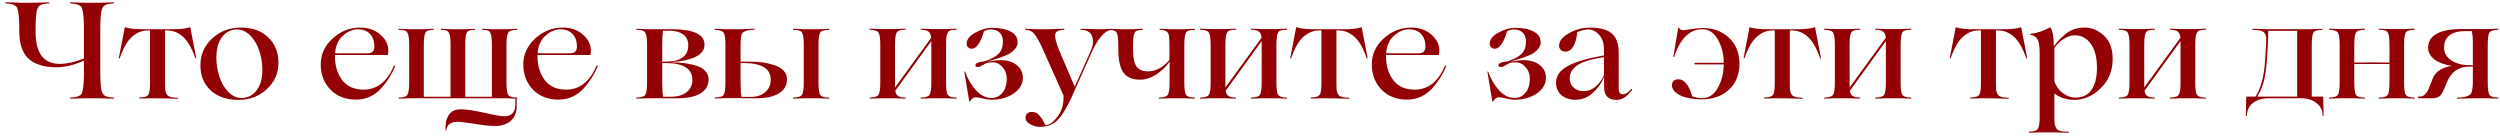 <?xml version="1.0" encoding="UTF-8"?> <svg xmlns="http://www.w3.org/2000/svg" width="458" height="25" viewBox="0 0 458 25" fill="none"><path d="M20.772 17.875C20.822 17.875 20.855 17.892 20.872 17.925C20.905 17.958 20.913 17.992 20.897 18.025C20.88 18.058 20.838 18.075 20.772 18.075C20.288 18.075 19.73 18.058 19.097 18.025C18.48 18.008 18.163 18 18.147 18H15.597C15.58 18 15.255 18.008 14.622 18.025C13.988 18.058 13.43 18.075 12.947 18.075C12.897 18.075 12.855 18.058 12.822 18.025C12.805 17.992 12.805 17.958 12.822 17.925C12.855 17.892 12.897 17.875 12.947 17.875C13.413 17.842 13.763 17.8 13.997 17.75C14.23 17.683 14.447 17.592 14.647 17.475C14.863 17.342 15.005 17.125 15.072 16.825C15.155 16.508 15.222 16.142 15.272 15.725C15.322 15.292 15.355 14.683 15.372 13.9V11.1C13.622 11.917 11.913 12.325 10.247 12.325C8.947 12.325 7.805 12.125 6.822 11.725C4.688 10.925 3.588 9.008 3.522 5.975V4.6C3.505 3.817 3.472 3.217 3.422 2.8C3.372 2.367 3.305 2 3.222 1.7C3.155 1.383 3.013 1.167 2.797 1.05C2.597 0.917 2.38 0.825 2.147 0.775C1.913 0.708 1.563 0.658 1.097 0.625C1.047 0.625 1.005 0.608 0.972 0.575C0.955 0.542 0.955 0.508 0.972 0.475C1.005 0.442 1.047 0.425 1.097 0.425C1.463 0.425 1.847 0.433 2.247 0.45C2.663 0.45 2.997 0.458 3.247 0.475C3.513 0.492 3.672 0.5 3.722 0.5H6.297C6.313 0.5 6.63 0.492 7.247 0.475C7.88 0.442 8.438 0.425 8.922 0.425C8.972 0.425 9.005 0.442 9.022 0.475C9.055 0.508 9.055 0.542 9.022 0.575C9.005 0.608 8.972 0.625 8.922 0.625C8.172 0.675 7.655 0.783 7.372 0.95C7.088 1.117 6.88 1.45 6.747 1.95C6.63 2.45 6.555 3.333 6.522 4.6V5.875C6.522 9.758 7.997 11.7 10.947 11.7C12.213 11.7 13.688 11.375 15.372 10.725V4.6C15.355 3.817 15.322 3.217 15.272 2.8C15.222 2.367 15.155 2 15.072 1.7C15.005 1.383 14.863 1.167 14.647 1.05C14.447 0.917 14.23 0.825 13.997 0.775C13.763 0.708 13.413 0.658 12.947 0.625C12.897 0.625 12.855 0.608 12.822 0.575C12.805 0.542 12.805 0.508 12.822 0.475C12.855 0.442 12.897 0.425 12.947 0.425C13.43 0.425 13.988 0.442 14.622 0.475C15.255 0.492 15.58 0.5 15.597 0.5H18.147C18.163 0.5 18.48 0.492 19.097 0.475C19.73 0.442 20.288 0.425 20.772 0.425C20.905 0.425 20.947 0.467 20.897 0.55C20.863 0.6 20.822 0.625 20.772 0.625C20.022 0.675 19.505 0.783 19.222 0.95C18.938 1.117 18.73 1.45 18.597 1.95C18.48 2.45 18.405 3.333 18.372 4.6V13.9C18.405 15.167 18.48 16.05 18.597 16.55C18.73 17.05 18.938 17.383 19.222 17.55C19.505 17.717 20.022 17.825 20.772 17.875ZM30.085 18.025L27.61 18C27.544 18 27.268 18.008 26.785 18.025C26.302 18.042 25.91 18.05 25.61 18.05C25.494 18.05 25.46 18.008 25.51 17.925C25.544 17.875 25.585 17.85 25.635 17.85C26.535 17.85 27.077 17.633 27.26 17.2C27.41 16.817 27.485 16.117 27.485 15.1V5.575H27.11C26.044 5.575 25.085 5.95 24.235 6.7C23.369 7.433 22.602 8.758 21.935 10.675C21.919 10.692 21.885 10.7 21.835 10.7C21.785 10.7 21.76 10.692 21.76 10.675L22.86 5C22.86 4.95 22.885 4.95 22.935 5C23.669 5.233 24.652 5.35 25.885 5.35H31.81C33.06 5.35 34.052 5.233 34.785 5C34.802 4.967 34.827 4.967 34.86 5L35.96 10.675C35.944 10.692 35.91 10.7 35.86 10.7C35.827 10.7 35.802 10.692 35.785 10.675C35.118 8.758 34.352 7.433 33.485 6.7C32.635 5.95 31.677 5.575 30.61 5.575H30.235V15.125C30.235 15.825 30.244 16.258 30.26 16.425C30.277 16.642 30.36 16.908 30.51 17.225C30.744 17.675 31.393 17.9 32.46 17.9C32.56 17.9 32.61 17.933 32.61 18C32.61 18.067 32.56 18.1 32.46 18.1C32.044 18.1 31.552 18.083 30.985 18.05C30.419 18.033 30.119 18.025 30.085 18.025ZM43.69 18.3C41.573 18.3 39.881 17.725 38.614 16.575C37.348 15.408 36.715 13.858 36.715 11.925C36.715 10.008 37.431 8.383 38.864 7.05C40.298 5.717 42.065 5.05 44.164 5.05C46.231 5.05 47.889 5.65 49.139 6.85C50.389 8.033 51.014 9.592 51.014 11.525C51.014 13.408 50.306 15.008 48.889 16.325C47.473 17.642 45.739 18.3 43.69 18.3ZM44.239 17.95C45.356 17.95 46.273 17.492 46.989 16.575C47.706 15.658 48.065 14.392 48.065 12.775C48.065 11.592 47.881 10.45 47.514 9.35C47.164 8.25 46.614 7.308 45.864 6.525C45.114 5.758 44.256 5.383 43.289 5.4C42.206 5.433 41.323 5.908 40.639 6.825C39.973 7.742 39.639 9 39.639 10.6C39.639 11.733 39.815 12.85 40.164 13.95C40.514 15.083 41.048 16.025 41.764 16.775C42.498 17.558 43.323 17.95 44.239 17.95ZM72.16 12.075C72.26 11.992 72.335 11.992 72.385 12.075C72.419 12.108 72.419 12.142 72.385 12.175C71.752 13.658 70.919 14.975 69.885 16.125C68.602 17.542 67.044 18.25 65.21 18.25C63.31 18.25 61.76 17.65 60.56 16.45C59.36 15.217 58.76 13.667 58.76 11.8C58.76 9.967 59.485 8.383 60.935 7.05C62.402 5.717 64.077 5.05 65.96 5.05C67.46 5.05 68.694 5.475 69.66 6.325C70.644 7.175 71.135 8.15 71.135 9.25C71.135 9.483 71.11 9.758 71.06 10.075H61.36V10.275C61.36 12.025 61.802 13.492 62.685 14.675C63.585 15.842 64.894 16.425 66.61 16.425C69.06 16.425 70.91 14.975 72.16 12.075ZM65.535 5.375C64.585 5.375 63.677 5.767 62.81 6.55C61.96 7.317 61.485 8.392 61.385 9.775H67.11C67.66 9.775 68.044 9.675 68.26 9.475C68.477 9.275 68.585 8.95 68.585 8.5C68.585 7.55 68.319 6.792 67.785 6.225C67.269 5.658 66.519 5.375 65.535 5.375ZM94.664 17.875C94.714 17.875 94.747 17.892 94.764 17.925C94.781 17.958 94.781 17.992 94.764 18.025C94.747 18.058 94.714 18.075 94.664 18.075V19.325C94.664 20.525 94.314 21.45 93.614 22.1C92.914 22.75 91.939 23.075 90.689 23.075C89.789 23.075 88.572 22.95 87.039 22.7C85.506 22.45 84.414 22.325 83.764 22.325C82.547 22.325 81.881 22.85 81.764 23.9H81.639C81.539 22.833 81.714 21.917 82.164 21.15C82.614 20.4 83.364 20.025 84.414 20.025C85.431 20.025 86.847 20.233 88.664 20.65C90.547 21.083 91.789 21.3 92.389 21.3C93.739 21.3 94.414 20.558 94.414 19.075V18.075C94.131 18.075 93.781 18.058 93.364 18.025C92.947 18.008 92.722 18 92.689 18H75.089C75.072 18 74.822 18.008 74.339 18.025C73.856 18.058 73.439 18.075 73.089 18.075C73.039 18.075 73.006 18.058 72.989 18.025C72.972 17.992 72.972 17.958 72.989 17.925C73.006 17.892 73.039 17.875 73.089 17.875C73.972 17.842 74.497 17.658 74.664 17.325C74.864 16.942 74.964 16.2 74.964 15.1V8.225C74.964 7.225 74.881 6.533 74.714 6.15C74.614 5.883 74.439 5.708 74.189 5.625C73.939 5.525 73.572 5.475 73.089 5.475C73.039 5.475 73.006 5.458 72.989 5.425C72.972 5.392 72.972 5.358 72.989 5.325C73.006 5.292 73.039 5.275 73.089 5.275C73.439 5.275 73.856 5.292 74.339 5.325C74.822 5.342 75.072 5.35 75.089 5.35H77.539C77.556 5.35 77.781 5.342 78.214 5.325C78.647 5.292 79.031 5.275 79.364 5.275C79.431 5.275 79.464 5.308 79.464 5.375C79.464 5.442 79.431 5.475 79.364 5.475C78.564 5.475 78.081 5.658 77.914 6.025C77.731 6.425 77.639 7.158 77.639 8.225V17.725H82.539V8.225C82.539 7.225 82.464 6.533 82.314 6.15C82.214 5.883 82.056 5.708 81.839 5.625C81.622 5.525 81.289 5.475 80.839 5.475C80.789 5.475 80.756 5.458 80.739 5.425C80.722 5.392 80.722 5.358 80.739 5.325C80.756 5.292 80.789 5.275 80.839 5.275C81.156 5.275 81.531 5.292 81.964 5.325C82.397 5.342 82.631 5.35 82.664 5.35H85.114C85.131 5.35 85.356 5.342 85.789 5.325C86.239 5.292 86.622 5.275 86.939 5.275C86.989 5.275 87.022 5.292 87.039 5.325C87.056 5.358 87.056 5.392 87.039 5.425C87.022 5.458 86.989 5.475 86.939 5.475C86.489 5.475 86.147 5.525 85.914 5.625C85.697 5.708 85.539 5.883 85.439 6.15C85.306 6.533 85.239 7.225 85.239 8.225V17.725H90.114V8.225C90.114 7.225 90.039 6.533 89.889 6.15C89.789 5.883 89.631 5.708 89.414 5.625C89.197 5.525 88.864 5.475 88.414 5.475C88.364 5.475 88.331 5.458 88.314 5.425C88.297 5.392 88.297 5.358 88.314 5.325C88.331 5.292 88.364 5.275 88.414 5.275C88.747 5.275 89.131 5.292 89.564 5.325C89.997 5.342 90.222 5.35 90.239 5.35H92.689C92.706 5.35 92.947 5.342 93.414 5.325C93.897 5.292 94.314 5.275 94.664 5.275C94.714 5.275 94.747 5.292 94.764 5.325C94.781 5.358 94.781 5.392 94.764 5.425C94.747 5.458 94.714 5.475 94.664 5.475C94.181 5.475 93.814 5.525 93.564 5.625C93.314 5.708 93.139 5.883 93.039 6.15C92.872 6.533 92.789 7.225 92.789 8.225V15.1C92.789 16.183 92.881 16.925 93.064 17.325C93.264 17.675 93.797 17.858 94.664 17.875ZM109.27 12.075C109.37 11.992 109.445 11.992 109.495 12.075C109.528 12.108 109.528 12.142 109.495 12.175C108.861 13.658 108.028 14.975 106.995 16.125C105.711 17.542 104.153 18.25 102.32 18.25C100.42 18.25 98.87 17.65 97.67 16.45C96.47 15.217 95.87 13.667 95.87 11.8C95.87 9.967 96.595 8.383 98.045 7.05C99.511 5.717 101.186 5.05 103.07 5.05C104.57 5.05 105.803 5.475 106.77 6.325C107.753 7.175 108.245 8.15 108.245 9.25C108.245 9.483 108.22 9.758 108.17 10.075H98.47V10.275C98.47 12.025 98.911 13.492 99.795 14.675C100.695 15.842 102.003 16.425 103.72 16.425C106.17 16.425 108.02 14.975 109.27 12.075ZM102.645 5.375C101.695 5.375 100.786 5.767 99.92 6.55C99.07 7.317 98.595 8.392 98.495 9.775H104.22C104.77 9.775 105.153 9.675 105.37 9.475C105.586 9.275 105.695 8.95 105.695 8.5C105.695 7.55 105.428 6.792 104.895 6.225C104.378 5.658 103.628 5.375 102.645 5.375ZM124.143 18H118.668C118.651 18 118.401 18.008 117.918 18.025C117.435 18.058 117.018 18.075 116.668 18.075C116.618 18.075 116.585 18.058 116.568 18.025C116.551 17.992 116.551 17.958 116.568 17.925C116.585 17.892 116.618 17.875 116.668 17.875C117.551 17.842 118.076 17.658 118.243 17.325C118.443 16.942 118.543 16.2 118.543 15.1V8.225C118.543 7.225 118.46 6.533 118.293 6.15C118.193 5.883 118.018 5.708 117.768 5.625C117.518 5.525 117.151 5.475 116.668 5.475C116.618 5.475 116.585 5.458 116.568 5.425C116.551 5.392 116.551 5.358 116.568 5.325C116.585 5.292 116.618 5.275 116.668 5.275C117.018 5.275 117.435 5.292 117.918 5.325C118.401 5.342 118.651 5.35 118.668 5.35H123.018C127.051 5.35 129.068 6.292 129.068 8.175C129.068 9.158 128.493 9.917 127.343 10.45C126.226 10.967 124.843 11.267 123.193 11.35V11.425C124.76 11.425 126.201 11.625 127.518 12.025C128.235 12.225 128.793 12.55 129.193 13C129.61 13.433 129.818 13.95 129.818 14.55C129.818 15.667 129.31 16.525 128.293 17.125C127.293 17.708 125.91 18 124.143 18ZM121.318 8.325V11.3H121.843C124.676 11.3 126.093 10.292 126.093 8.275C126.093 7.408 125.776 6.75 125.143 6.3C124.51 5.85 123.676 5.625 122.643 5.625H121.493C121.376 6.108 121.318 7.008 121.318 8.325ZM121.918 11.55H121.318V14.9C121.318 16.333 121.376 17.275 121.493 17.725H122.918C124.118 17.725 125.068 17.45 125.768 16.9C126.485 16.333 126.843 15.575 126.843 14.625C126.843 12.575 125.201 11.55 121.918 11.55ZM138.499 18L132.999 17.975C132.982 17.975 132.732 17.983 132.249 18C131.782 18.033 131.374 18.05 131.024 18.05C130.974 18.05 130.94 18.033 130.924 18C130.907 17.967 130.907 17.933 130.924 17.9C130.94 17.867 130.974 17.85 131.024 17.85C131.89 17.85 132.415 17.675 132.599 17.325C132.799 16.942 132.899 16.2 132.899 15.1V8.25C132.899 7.133 132.799 6.4 132.599 6.05C132.432 5.7 131.907 5.508 131.024 5.475C130.974 5.475 130.94 5.458 130.924 5.425C130.907 5.392 130.907 5.358 130.924 5.325C130.94 5.292 130.974 5.275 131.024 5.275C131.374 5.275 131.79 5.292 132.274 5.325C132.757 5.342 133.007 5.35 133.024 5.35H135.524C135.64 5.35 135.999 5.342 136.599 5.325C137.199 5.292 137.699 5.267 138.099 5.25C138.165 5.25 138.215 5.267 138.249 5.3C138.282 5.333 138.282 5.367 138.249 5.4C138.215 5.433 138.165 5.45 138.099 5.45C137.299 5.45 136.665 5.592 136.199 5.875C136.032 5.975 135.907 6.167 135.824 6.45C135.724 6.867 135.674 7.458 135.674 8.225V11.3H137.549C139.182 11.3 140.624 11.517 141.874 11.95C143.407 12.467 144.174 13.333 144.174 14.55C144.174 15.667 143.665 16.525 142.649 17.125C141.649 17.725 140.265 18.017 138.499 18ZM147.374 5.35H149.824C149.84 5.35 150.082 5.342 150.549 5.325C151.032 5.292 151.449 5.275 151.799 5.275C151.849 5.275 151.882 5.292 151.899 5.325C151.932 5.358 151.932 5.392 151.899 5.425C151.882 5.458 151.849 5.475 151.799 5.475C151.315 5.475 150.949 5.525 150.699 5.625C150.449 5.708 150.274 5.883 150.174 6.15C150.024 6.533 149.949 7.225 149.949 8.225V15.1C149.949 16.117 150.024 16.817 150.174 17.2C150.374 17.65 150.915 17.875 151.799 17.875C151.849 17.875 151.882 17.892 151.899 17.925C151.932 17.958 151.932 17.992 151.899 18.025C151.882 18.058 151.849 18.075 151.799 18.075C151.449 18.075 151.032 18.058 150.549 18.025C150.082 18.008 149.84 18 149.824 18H147.374C147.357 18 147.107 18.008 146.624 18.025C146.14 18.058 145.724 18.075 145.374 18.075C145.324 18.075 145.29 18.058 145.274 18.025C145.257 17.992 145.257 17.958 145.274 17.925C145.29 17.892 145.324 17.875 145.374 17.875C146.257 17.842 146.782 17.658 146.949 17.325C147.149 16.958 147.249 16.217 147.249 15.1V8.225C147.249 7.225 147.165 6.533 146.999 6.15C146.899 5.883 146.724 5.708 146.474 5.625C146.224 5.525 145.857 5.475 145.374 5.475C145.324 5.475 145.29 5.458 145.274 5.425C145.257 5.392 145.257 5.358 145.274 5.325C145.29 5.292 145.324 5.275 145.374 5.275C145.724 5.275 146.14 5.292 146.624 5.325C147.107 5.342 147.357 5.35 147.374 5.35ZM135.849 17.75H137.599C138.665 17.75 139.532 17.458 140.199 16.875C140.865 16.292 141.199 15.542 141.199 14.625C141.199 12.575 139.557 11.55 136.274 11.55H135.674V14.925C135.674 16.358 135.732 17.3 135.849 17.75ZM175.168 17.875C175.218 17.875 175.251 17.892 175.268 17.925C175.301 17.958 175.301 17.992 175.268 18.025C175.251 18.058 175.218 18.075 175.168 18.075C174.818 18.075 174.401 18.058 173.918 18.025C173.451 18.008 173.209 18 173.193 18H170.743C170.726 18 170.476 18.008 169.993 18.025C169.509 18.058 169.093 18.075 168.743 18.075C168.693 18.075 168.659 18.058 168.643 18.025C168.626 17.992 168.626 17.958 168.643 17.925C168.659 17.892 168.693 17.875 168.743 17.875C169.626 17.842 170.151 17.658 170.318 17.325C170.518 16.958 170.618 16.217 170.618 15.1V8.225V7.525L164.018 16.625C164.084 17.075 164.251 17.392 164.518 17.575C164.784 17.758 165.218 17.858 165.818 17.875C165.868 17.875 165.901 17.892 165.918 17.925C165.951 17.958 165.951 17.992 165.918 18.025C165.901 18.058 165.868 18.075 165.818 18.075C165.468 18.075 165.051 18.058 164.568 18.025C164.101 18.008 163.859 18 163.843 18H161.393C161.376 18 161.126 18.008 160.643 18.025C160.159 18.058 159.743 18.075 159.393 18.075C159.343 18.075 159.309 18.058 159.293 18.025C159.276 17.992 159.276 17.958 159.293 17.925C159.309 17.892 159.343 17.875 159.393 17.875C160.276 17.842 160.801 17.658 160.968 17.325C161.168 16.942 161.268 16.2 161.268 15.1V8.225C161.268 7.108 161.168 6.375 160.968 6.025C160.801 5.675 160.276 5.483 159.393 5.45C159.343 5.45 159.309 5.433 159.293 5.4C159.276 5.367 159.276 5.333 159.293 5.3C159.309 5.267 159.343 5.25 159.393 5.25C159.743 5.25 160.159 5.267 160.643 5.3C161.126 5.317 161.376 5.325 161.393 5.325H163.843C163.859 5.325 164.101 5.317 164.568 5.3C165.051 5.267 165.468 5.25 165.818 5.25C165.868 5.25 165.901 5.267 165.918 5.3C165.951 5.333 165.951 5.367 165.918 5.4C165.901 5.433 165.868 5.45 165.818 5.45C165.334 5.45 164.968 5.5 164.718 5.6C164.468 5.683 164.293 5.867 164.193 6.15C164.043 6.5 163.968 7.192 163.968 8.225V15.1V16.025L170.593 6.925C170.543 6.375 170.384 6 170.118 5.8C169.851 5.583 169.393 5.467 168.743 5.45C168.693 5.45 168.659 5.433 168.643 5.4C168.626 5.367 168.626 5.333 168.643 5.3C168.659 5.267 168.693 5.25 168.743 5.25C169.093 5.25 169.509 5.267 169.993 5.3C170.476 5.317 170.726 5.325 170.743 5.325H173.193C173.209 5.325 173.451 5.317 173.918 5.3C174.401 5.267 174.818 5.25 175.168 5.25C175.218 5.25 175.251 5.267 175.268 5.3C175.301 5.333 175.301 5.367 175.268 5.4C175.251 5.433 175.218 5.45 175.168 5.45C174.684 5.45 174.318 5.5 174.068 5.6C173.818 5.683 173.643 5.867 173.543 6.15C173.393 6.5 173.318 7.192 173.318 8.225V15.1C173.318 16.117 173.393 16.817 173.543 17.2C173.743 17.65 174.284 17.875 175.168 17.875ZM181.612 18.275C181.229 18.275 180.729 18.2 180.112 18.05C179.496 17.9 179.046 17.825 178.762 17.825C178.346 17.825 178.004 18.067 177.737 18.55C177.721 18.583 177.687 18.6 177.637 18.6C177.587 18.6 177.562 18.583 177.562 18.55L176.662 13.15C176.662 13.117 176.687 13.1 176.737 13.1C176.787 13.1 176.812 13.117 176.812 13.15C177.262 14.417 177.912 15.533 178.762 16.5C179.629 17.467 180.587 17.95 181.637 17.95C182.454 17.95 183.121 17.633 183.637 17C184.171 16.367 184.437 15.492 184.437 14.375C184.437 13.558 184.179 12.867 183.662 12.3C183.162 11.717 182.562 11.425 181.862 11.425C181.396 11.425 181.012 11.467 180.712 11.55L180.087 11.9C179.687 12.15 179.379 12.275 179.162 12.275C178.846 12.275 178.687 12.175 178.687 11.975C178.687 11.592 179.262 11.342 180.412 11.225C181.629 10.808 182.487 10.333 182.987 9.8C183.487 9.267 183.737 8.533 183.737 7.6C183.737 6.9 183.537 6.358 183.137 5.975C182.754 5.592 182.212 5.4 181.512 5.4C181.046 5.4 180.629 5.508 180.262 5.725C179.996 6.708 179.662 7.492 179.262 8.075C178.879 8.642 178.471 8.925 178.037 8.925C177.771 8.925 177.546 8.842 177.362 8.675C177.179 8.492 177.087 8.267 177.087 8C177.087 7.25 177.604 6.583 178.637 6C179.687 5.4 180.737 5.1 181.787 5.1C183.187 5.1 184.304 5.325 185.137 5.775C185.987 6.225 186.412 6.85 186.412 7.65C186.512 8.333 186.079 9.025 185.112 9.725C184.896 9.875 184.579 10.033 184.162 10.2L183.187 10.575L181.987 10.95C181.837 11 181.671 11.05 181.487 11.1C181.304 11.15 181.162 11.192 181.062 11.225C180.979 11.258 180.904 11.283 180.837 11.3C181.854 11.117 182.687 11.025 183.337 11.025C184.537 11.025 185.512 11.325 186.262 11.925C187.012 12.525 187.387 13.3 187.387 14.25C187.387 15.4 186.821 16.367 185.687 17.15C184.554 17.9 183.196 18.275 181.612 18.275ZM203.695 5.275C203.745 5.275 203.77 5.308 203.77 5.375C203.77 5.442 203.745 5.475 203.695 5.475C203.095 5.475 202.47 5.842 201.82 6.575C201.187 7.292 200.587 8.275 200.02 9.525L196.17 18.15C195.503 19.5 194.92 20.517 194.42 21.2C193.92 21.9 193.387 22.4 192.82 22.7C192.27 23.017 191.562 23.2 190.695 23.25C189.945 23.25 189.287 23.083 188.72 22.75C188.153 22.433 187.87 22.042 187.87 21.575C187.87 21.258 187.97 21 188.17 20.8C188.387 20.6 188.67 20.5 189.02 20.5C189.587 20.5 190.062 20.725 190.445 21.175L190.895 21.775C190.995 21.925 191.12 22.15 191.27 22.45L191.545 22.925C192.195 22.925 192.912 22.425 193.695 21.425C194.478 20.408 194.862 19.183 194.845 17.75L194.87 17.575L191.22 9.4C190.537 7.85 189.97 6.8 189.52 6.25C189.103 5.733 188.562 5.475 187.895 5.475C187.828 5.475 187.795 5.442 187.795 5.375C187.795 5.308 187.828 5.275 187.895 5.275C188.245 5.275 188.645 5.292 189.095 5.325C189.545 5.342 189.778 5.35 189.795 5.35H192.395C192.445 5.35 192.603 5.342 192.87 5.325C193.137 5.308 193.453 5.3 193.82 5.3C194.203 5.283 194.562 5.275 194.895 5.275C194.945 5.275 194.978 5.292 194.995 5.325C195.012 5.358 195.012 5.392 194.995 5.425C194.978 5.458 194.945 5.475 194.895 5.475C193.978 5.475 193.453 5.742 193.32 6.275C193.203 6.792 193.47 7.842 194.12 9.425L196.895 15.875L199.72 9.55C200.27 8.383 200.387 7.417 200.07 6.65C199.77 5.867 199.103 5.475 198.07 5.475C198.02 5.475 197.978 5.458 197.945 5.425C197.928 5.392 197.928 5.358 197.945 5.325C197.978 5.292 198.02 5.275 198.07 5.275C198.403 5.275 199.103 5.292 200.17 5.325C200.703 5.342 201.17 5.35 201.57 5.35C201.82 5.35 202.103 5.342 202.42 5.325C203.053 5.292 203.478 5.275 203.695 5.275ZM214.344 5.35H216.844C216.86 5.35 217.102 5.342 217.569 5.325C218.052 5.292 218.469 5.275 218.819 5.275C218.869 5.275 218.902 5.292 218.919 5.325C218.952 5.358 218.952 5.392 218.919 5.425C218.902 5.458 218.869 5.475 218.819 5.475C218.335 5.475 217.969 5.525 217.719 5.625C217.469 5.708 217.294 5.883 217.194 6.15C217.044 6.533 216.969 7.225 216.969 8.225V15.1C216.969 16.117 217.044 16.817 217.194 17.2C217.394 17.65 217.935 17.875 218.819 17.875C218.869 17.875 218.902 17.892 218.919 17.925C218.952 17.958 218.952 17.992 218.919 18.025C218.902 18.058 218.869 18.075 218.819 18.075C218.469 18.075 218.052 18.058 217.569 18.025C217.102 18.008 216.86 18 216.844 18H214.394C214.377 18 214.127 18.008 213.644 18.025C213.16 18.058 212.744 18.075 212.394 18.075C212.344 18.075 212.31 18.058 212.294 18.025C212.277 17.992 212.277 17.958 212.294 17.925C212.31 17.892 212.344 17.875 212.394 17.875C213.277 17.842 213.802 17.658 213.969 17.325C214.169 16.958 214.269 16.217 214.269 15.1V11.3C213.602 12.25 212.769 13.042 211.769 13.675C210.802 14.292 209.827 14.6 208.844 14.6C207.444 14.6 206.427 14.158 205.794 13.275C205.177 12.375 204.869 10.942 204.869 8.975V8.225C204.869 7.225 204.794 6.533 204.644 6.15C204.544 5.883 204.369 5.708 204.119 5.625C203.869 5.525 203.502 5.475 203.019 5.475C202.969 5.475 202.935 5.458 202.919 5.425C202.885 5.392 202.885 5.358 202.919 5.325C202.935 5.292 202.969 5.275 203.019 5.275C203.369 5.275 203.777 5.292 204.244 5.325C204.727 5.342 204.977 5.35 204.994 5.35H207.469C207.485 5.35 207.71 5.342 208.144 5.325C208.577 5.292 208.96 5.275 209.294 5.275C209.344 5.275 209.377 5.292 209.394 5.325C209.41 5.358 209.41 5.392 209.394 5.425C209.377 5.458 209.344 5.475 209.294 5.475C208.494 5.475 208.01 5.658 207.844 6.025C207.66 6.425 207.569 7.158 207.569 8.225V9.075C207.569 10.558 207.785 11.6 208.219 12.2C208.669 12.783 209.36 13.075 210.294 13.075C211.694 13.075 213.01 12.383 214.244 11V8.225C214.244 7.375 214.202 6.775 214.119 6.425C214.002 5.792 213.469 5.475 212.519 5.475C212.452 5.475 212.419 5.442 212.419 5.375C212.419 5.308 212.452 5.275 212.519 5.275C212.835 5.275 213.21 5.292 213.644 5.325C214.077 5.342 214.31 5.35 214.344 5.35ZM235.69 17.875C235.74 17.875 235.774 17.892 235.79 17.925C235.824 17.958 235.824 17.992 235.79 18.025C235.774 18.058 235.74 18.075 235.69 18.075C235.34 18.075 234.924 18.058 234.44 18.025C233.974 18.008 233.732 18 233.715 18H231.265C231.249 18 230.999 18.008 230.515 18.025C230.032 18.058 229.615 18.075 229.265 18.075C229.215 18.075 229.182 18.058 229.165 18.025C229.149 17.992 229.149 17.958 229.165 17.925C229.182 17.892 229.215 17.875 229.265 17.875C230.149 17.842 230.674 17.658 230.84 17.325C231.04 16.958 231.14 16.217 231.14 15.1V8.225V7.525L224.54 16.625C224.607 17.075 224.774 17.392 225.04 17.575C225.307 17.758 225.74 17.858 226.34 17.875C226.39 17.875 226.424 17.892 226.44 17.925C226.474 17.958 226.474 17.992 226.44 18.025C226.424 18.058 226.39 18.075 226.34 18.075C225.99 18.075 225.574 18.058 225.09 18.025C224.624 18.008 224.382 18 224.365 18H221.915C221.899 18 221.649 18.008 221.165 18.025C220.682 18.058 220.265 18.075 219.915 18.075C219.865 18.075 219.832 18.058 219.815 18.025C219.799 17.992 219.799 17.958 219.815 17.925C219.832 17.892 219.865 17.875 219.915 17.875C220.799 17.842 221.324 17.658 221.49 17.325C221.69 16.942 221.79 16.2 221.79 15.1V8.225C221.79 7.108 221.69 6.375 221.49 6.025C221.324 5.675 220.799 5.483 219.915 5.45C219.865 5.45 219.832 5.433 219.815 5.4C219.799 5.367 219.799 5.333 219.815 5.3C219.832 5.267 219.865 5.25 219.915 5.25C220.265 5.25 220.682 5.267 221.165 5.3C221.649 5.317 221.899 5.325 221.915 5.325H224.365C224.382 5.325 224.624 5.317 225.09 5.3C225.574 5.267 225.99 5.25 226.34 5.25C226.39 5.25 226.424 5.267 226.44 5.3C226.474 5.333 226.474 5.367 226.44 5.4C226.424 5.433 226.39 5.45 226.34 5.45C225.857 5.45 225.49 5.5 225.24 5.6C224.99 5.683 224.815 5.867 224.715 6.15C224.565 6.5 224.49 7.192 224.49 8.225V15.1V16.025L231.115 6.925C231.065 6.375 230.907 6 230.64 5.8C230.374 5.583 229.915 5.467 229.265 5.45C229.215 5.45 229.182 5.433 229.165 5.4C229.149 5.367 229.149 5.333 229.165 5.3C229.182 5.267 229.215 5.25 229.265 5.25C229.615 5.25 230.032 5.267 230.515 5.3C230.999 5.317 231.249 5.325 231.265 5.325H233.715C233.732 5.325 233.974 5.317 234.44 5.3C234.924 5.267 235.34 5.25 235.69 5.25C235.74 5.25 235.774 5.267 235.79 5.3C235.824 5.333 235.824 5.367 235.79 5.4C235.774 5.433 235.74 5.45 235.69 5.45C235.207 5.45 234.84 5.5 234.59 5.6C234.34 5.683 234.165 5.867 234.065 6.15C233.915 6.5 233.84 7.192 233.84 8.225V15.1C233.84 16.117 233.915 16.817 234.065 17.2C234.265 17.65 234.807 17.875 235.69 17.875ZM244.685 18.025L242.21 18C242.143 18 241.868 18.008 241.385 18.025C240.901 18.042 240.51 18.05 240.21 18.05C240.093 18.05 240.06 18.008 240.11 17.925C240.143 17.875 240.185 17.85 240.235 17.85C241.135 17.85 241.676 17.633 241.86 17.2C242.01 16.817 242.085 16.117 242.085 15.1V5.575H241.71C240.643 5.575 239.685 5.95 238.835 6.7C237.968 7.433 237.201 8.758 236.535 10.675C236.518 10.692 236.485 10.7 236.435 10.7C236.385 10.7 236.36 10.692 236.36 10.675L237.46 5C237.46 4.95 237.485 4.95 237.535 5C238.268 5.233 239.251 5.35 240.485 5.35H246.41C247.66 5.35 248.651 5.233 249.385 5C249.401 4.967 249.426 4.967 249.46 5L250.56 10.675C250.543 10.692 250.51 10.7 250.46 10.7C250.426 10.7 250.401 10.692 250.385 10.675C249.718 8.758 248.951 7.433 248.085 6.7C247.235 5.95 246.276 5.575 245.21 5.575H244.835V15.125C244.835 15.825 244.843 16.258 244.86 16.425C244.876 16.642 244.96 16.908 245.11 17.225C245.343 17.675 245.993 17.9 247.06 17.9C247.16 17.9 247.21 17.933 247.21 18C247.21 18.067 247.16 18.1 247.06 18.1C246.643 18.1 246.151 18.083 245.585 18.05C245.018 18.033 244.718 18.025 244.685 18.025ZM264.714 12.075C264.814 11.992 264.889 11.992 264.939 12.075C264.972 12.108 264.972 12.142 264.939 12.175C264.306 13.658 263.472 14.975 262.439 16.125C261.156 17.542 259.597 18.25 257.764 18.25C255.864 18.25 254.314 17.65 253.114 16.45C251.914 15.217 251.314 13.667 251.314 11.8C251.314 9.967 252.039 8.383 253.489 7.05C254.956 5.717 256.631 5.05 258.514 5.05C260.014 5.05 261.247 5.475 262.214 6.325C263.197 7.175 263.689 8.15 263.689 9.25C263.689 9.483 263.664 9.758 263.614 10.075H253.914V10.275C253.914 12.025 254.356 13.492 255.239 14.675C256.139 15.842 257.447 16.425 259.164 16.425C261.614 16.425 263.464 14.975 264.714 12.075ZM258.089 5.375C257.139 5.375 256.231 5.767 255.364 6.55C254.514 7.317 254.039 8.392 253.939 9.775H259.664C260.214 9.775 260.597 9.675 260.814 9.475C261.031 9.275 261.139 8.95 261.139 8.5C261.139 7.55 260.872 6.792 260.339 6.225C259.822 5.658 259.072 5.375 258.089 5.375ZM277.438 18.275C277.054 18.275 276.554 18.2 275.938 18.05C275.321 17.9 274.871 17.825 274.588 17.825C274.171 17.825 273.829 18.067 273.563 18.55C273.546 18.583 273.513 18.6 273.463 18.6C273.413 18.6 273.388 18.583 273.388 18.55L272.488 13.15C272.488 13.117 272.513 13.1 272.563 13.1C272.613 13.1 272.638 13.117 272.638 13.15C273.088 14.417 273.738 15.533 274.588 16.5C275.454 17.467 276.413 17.95 277.463 17.95C278.279 17.95 278.946 17.633 279.463 17C279.996 16.367 280.263 15.492 280.263 14.375C280.263 13.558 280.004 12.867 279.488 12.3C278.988 11.717 278.388 11.425 277.688 11.425C277.221 11.425 276.838 11.467 276.538 11.55L275.913 11.9C275.513 12.15 275.204 12.275 274.988 12.275C274.671 12.275 274.513 12.175 274.513 11.975C274.513 11.592 275.088 11.342 276.238 11.225C277.454 10.808 278.313 10.333 278.813 9.8C279.313 9.267 279.563 8.533 279.563 7.6C279.563 6.9 279.363 6.358 278.963 5.975C278.579 5.592 278.038 5.4 277.338 5.4C276.871 5.4 276.454 5.508 276.088 5.725C275.821 6.708 275.488 7.492 275.088 8.075C274.704 8.642 274.296 8.925 273.863 8.925C273.596 8.925 273.371 8.842 273.188 8.675C273.004 8.492 272.913 8.267 272.913 8C272.913 7.25 273.429 6.583 274.463 6C275.513 5.4 276.563 5.1 277.613 5.1C279.013 5.1 280.129 5.325 280.963 5.775C281.813 6.225 282.238 6.85 282.238 7.65C282.338 8.333 281.904 9.025 280.938 9.725C280.721 9.875 280.404 10.033 279.988 10.2L279.013 10.575L277.812 10.95C277.663 11 277.496 11.05 277.313 11.1C277.129 11.15 276.988 11.192 276.888 11.225C276.804 11.258 276.729 11.283 276.663 11.3C277.679 11.117 278.513 11.025 279.163 11.025C280.363 11.025 281.338 11.325 282.088 11.925C282.838 12.525 283.213 13.3 283.213 14.25C283.213 15.4 282.646 16.367 281.513 17.15C280.379 17.9 279.021 18.275 277.438 18.275ZM288.62 18.275C287.57 18.275 286.712 17.992 286.045 17.425C285.395 16.858 285.07 16.1 285.07 15.15C285.07 13.917 285.753 12.917 287.12 12.15C288.487 11.367 290.728 10.7 293.845 10.15V9C293.845 7.95 293.562 7.092 292.995 6.425C292.428 5.742 291.737 5.4 290.92 5.4C290.437 5.4 289.778 5.558 288.945 5.875C288.845 7.008 288.603 7.892 288.22 8.525C287.853 9.142 287.37 9.45 286.77 9.45C286.437 9.45 286.162 9.35 285.945 9.15C285.728 8.933 285.62 8.683 285.62 8.4C285.62 7.533 286.22 6.767 287.42 6.1C288.62 5.4 289.945 5.05 291.395 5.05C292.478 5.05 293.412 5.2 294.195 5.5C295.762 6.083 296.545 7.442 296.545 9.575V16.2C296.545 16.917 296.803 17.275 297.32 17.275C297.787 17.275 298.295 16.958 298.845 16.325C298.878 16.292 298.92 16.292 298.97 16.325C299.02 16.358 299.037 16.408 299.02 16.475C298.503 17.108 298.028 17.575 297.595 17.875C297.162 18.158 296.678 18.3 296.145 18.3C295.378 18.3 294.803 18.1 294.42 17.7C294.053 17.283 293.87 16.733 293.87 16.05V14.175H293.82C293.42 15.208 292.753 16.15 291.82 17C290.903 17.85 289.837 18.275 288.62 18.275ZM290.12 16.7C290.903 16.7 291.62 16.433 292.27 15.9C292.92 15.367 293.445 14.658 293.845 13.775V10.475C292.578 10.658 291.512 10.892 290.645 11.175C289.795 11.458 289.153 11.783 288.72 12.15C288.287 12.5 287.987 12.85 287.82 13.2C287.653 13.55 287.57 13.942 287.57 14.375C287.57 15.042 287.812 15.6 288.295 16.05C288.778 16.483 289.387 16.7 290.12 16.7ZM311.871 5.125C313.854 5.125 315.479 5.725 316.746 6.925C318.029 8.125 318.671 9.7 318.671 11.65C318.671 13.65 318.029 15.242 316.746 16.425C315.462 17.608 313.804 18.2 311.771 18.2C310.871 18.2 310.037 18.117 309.271 17.95C308.421 17.783 307.712 17.492 307.146 17.075C306.579 16.642 306.296 16.158 306.296 15.625C306.296 15.325 306.387 15.067 306.571 14.85C306.771 14.633 307.079 14.525 307.496 14.525C308.562 14.525 309.412 15.575 310.046 17.675C310.679 17.875 311.296 17.975 311.896 17.975C313.046 17.975 313.971 17.367 314.671 16.15C315.387 14.917 315.762 13.467 315.796 11.8H310.446V11.5H315.796C315.779 9.85 315.404 8.408 314.671 7.175C313.954 5.958 313.029 5.35 311.896 5.35C309.562 5.35 307.829 7.042 306.696 10.425C306.679 10.442 306.646 10.45 306.596 10.45C306.562 10.45 306.546 10.442 306.546 10.425L307.446 5.1C307.479 5.033 307.529 5.033 307.596 5.1C307.729 5.383 307.971 5.525 308.321 5.525C308.487 5.525 309.021 5.458 309.921 5.325C310.821 5.192 311.471 5.125 311.871 5.125ZM327.741 18.025L325.266 18C325.2 18 324.925 18.008 324.441 18.025C323.958 18.042 323.566 18.05 323.266 18.05C323.15 18.05 323.116 18.008 323.166 17.925C323.2 17.875 323.241 17.85 323.291 17.85C324.191 17.85 324.733 17.633 324.916 17.2C325.066 16.817 325.141 16.117 325.141 15.1V5.575H324.766C323.7 5.575 322.741 5.95 321.891 6.7C321.025 7.433 320.258 8.758 319.591 10.675C319.575 10.692 319.541 10.7 319.491 10.7C319.441 10.7 319.416 10.692 319.416 10.675L320.516 5C320.516 4.95 320.541 4.95 320.591 5C321.325 5.233 322.308 5.35 323.541 5.35H329.466C330.716 5.35 331.708 5.233 332.441 5C332.458 4.967 332.483 4.967 332.516 5L333.616 10.675C333.6 10.692 333.566 10.7 333.516 10.7C333.483 10.7 333.458 10.692 333.441 10.675C332.775 8.758 332.008 7.433 331.141 6.7C330.291 5.95 329.333 5.575 328.266 5.575H327.891V15.125C327.891 15.825 327.9 16.258 327.916 16.425C327.933 16.642 328.016 16.908 328.166 17.225C328.4 17.675 329.05 17.9 330.116 17.9C330.216 17.9 330.266 17.933 330.266 18C330.266 18.067 330.216 18.1 330.116 18.1C329.7 18.1 329.208 18.083 328.641 18.05C328.075 18.033 327.775 18.025 327.741 18.025ZM350.046 17.875C350.096 17.875 350.129 17.892 350.146 17.925C350.179 17.958 350.179 17.992 350.146 18.025C350.129 18.058 350.096 18.075 350.046 18.075C349.696 18.075 349.279 18.058 348.796 18.025C348.329 18.008 348.087 18 348.071 18H345.621C345.604 18 345.354 18.008 344.871 18.025C344.387 18.058 343.971 18.075 343.621 18.075C343.571 18.075 343.537 18.058 343.521 18.025C343.504 17.992 343.504 17.958 343.521 17.925C343.537 17.892 343.571 17.875 343.621 17.875C344.504 17.842 345.029 17.658 345.196 17.325C345.396 16.958 345.496 16.217 345.496 15.1V8.225V7.525L338.896 16.625C338.962 17.075 339.129 17.392 339.396 17.575C339.662 17.758 340.096 17.858 340.696 17.875C340.746 17.875 340.779 17.892 340.796 17.925C340.829 17.958 340.829 17.992 340.796 18.025C340.779 18.058 340.746 18.075 340.696 18.075C340.346 18.075 339.929 18.058 339.446 18.025C338.979 18.008 338.737 18 338.721 18H336.271C336.254 18 336.004 18.008 335.521 18.025C335.037 18.058 334.621 18.075 334.271 18.075C334.221 18.075 334.187 18.058 334.171 18.025C334.154 17.992 334.154 17.958 334.171 17.925C334.187 17.892 334.221 17.875 334.271 17.875C335.154 17.842 335.679 17.658 335.846 17.325C336.046 16.942 336.146 16.2 336.146 15.1V8.225C336.146 7.108 336.046 6.375 335.846 6.025C335.679 5.675 335.154 5.483 334.271 5.45C334.221 5.45 334.187 5.433 334.171 5.4C334.154 5.367 334.154 5.333 334.171 5.3C334.187 5.267 334.221 5.25 334.271 5.25C334.621 5.25 335.037 5.267 335.521 5.3C336.004 5.317 336.254 5.325 336.271 5.325H338.721C338.737 5.325 338.979 5.317 339.446 5.3C339.929 5.267 340.346 5.25 340.696 5.25C340.746 5.25 340.779 5.267 340.796 5.3C340.829 5.333 340.829 5.367 340.796 5.4C340.779 5.433 340.746 5.45 340.696 5.45C340.212 5.45 339.846 5.5 339.596 5.6C339.346 5.683 339.171 5.867 339.071 6.15C338.921 6.5 338.846 7.192 338.846 8.225V15.1V16.025L345.471 6.925C345.421 6.375 345.262 6 344.996 5.8C344.729 5.583 344.271 5.467 343.621 5.45C343.571 5.45 343.537 5.433 343.521 5.4C343.504 5.367 343.504 5.333 343.521 5.3C343.537 5.267 343.571 5.25 343.621 5.25C343.971 5.25 344.387 5.267 344.871 5.3C345.354 5.317 345.604 5.325 345.621 5.325H348.071C348.087 5.325 348.329 5.317 348.796 5.3C349.279 5.267 349.696 5.25 350.046 5.25C350.096 5.25 350.129 5.267 350.146 5.3C350.179 5.333 350.179 5.367 350.146 5.4C350.129 5.433 350.096 5.45 350.046 5.45C349.562 5.45 349.196 5.5 348.946 5.6C348.696 5.683 348.521 5.867 348.421 6.15C348.271 6.5 348.196 7.192 348.196 8.225V15.1C348.196 16.117 348.271 16.817 348.421 17.2C348.621 17.65 349.162 17.875 350.046 17.875ZM365.51 18.025L363.035 18C362.968 18 362.693 18.008 362.21 18.025C361.727 18.042 361.335 18.05 361.035 18.05C360.918 18.05 360.885 18.008 360.935 17.925C360.968 17.875 361.01 17.85 361.06 17.85C361.96 17.85 362.502 17.633 362.685 17.2C362.835 16.817 362.91 16.117 362.91 15.1V5.575H362.535C361.468 5.575 360.51 5.95 359.66 6.7C358.793 7.433 358.027 8.758 357.36 10.675C357.343 10.692 357.31 10.7 357.26 10.7C357.21 10.7 357.185 10.692 357.185 10.675L358.285 5C358.285 4.95 358.31 4.95 358.36 5C359.093 5.233 360.077 5.35 361.31 5.35H367.235C368.485 5.35 369.477 5.233 370.21 5C370.227 4.967 370.252 4.967 370.285 5L371.385 10.675C371.368 10.692 371.335 10.7 371.285 10.7C371.252 10.7 371.227 10.692 371.21 10.675C370.543 8.758 369.777 7.433 368.91 6.7C368.06 5.95 367.102 5.575 366.035 5.575H365.66V15.125C365.66 15.825 365.668 16.258 365.685 16.425C365.702 16.642 365.785 16.908 365.935 17.225C366.168 17.675 366.818 17.9 367.885 17.9C367.985 17.9 368.035 17.933 368.035 18C368.035 18.067 367.985 18.1 367.885 18.1C367.468 18.1 366.977 18.083 366.41 18.05C365.843 18.033 365.543 18.025 365.51 18.025ZM381.939 5.05C383.206 5.05 384.373 5.542 385.439 6.525C386.506 7.492 387.039 8.925 387.039 10.825C387.039 12.975 386.306 14.758 384.839 16.175C383.373 17.592 381.764 18.3 380.014 18.3C379.348 18.3 378.673 18.192 377.989 17.975C377.323 17.742 376.781 17.458 376.364 17.125V21.35C376.364 22.017 376.381 22.467 376.414 22.7C376.448 22.933 376.531 23.175 376.664 23.425C376.814 23.692 377.056 23.875 377.389 23.975C377.723 24.075 378.214 24.125 378.864 24.125C378.964 24.125 379.014 24.158 379.014 24.225C379.014 24.292 378.964 24.325 378.864 24.325C378.381 24.325 377.823 24.308 377.189 24.275C376.556 24.258 376.231 24.25 376.214 24.25H373.789C373.773 24.25 373.523 24.258 373.039 24.275C372.556 24.308 372.139 24.325 371.789 24.325C371.739 24.325 371.706 24.308 371.689 24.275C371.673 24.242 371.673 24.208 371.689 24.175C371.706 24.142 371.739 24.125 371.789 24.125C372.673 24.092 373.198 23.9 373.364 23.55C373.564 23.2 373.664 22.467 373.664 21.35V9.625C373.664 8.525 373.539 7.733 373.289 7.25C373.039 6.767 372.606 6.475 371.989 6.375C371.956 6.358 371.931 6.333 371.914 6.3C371.914 6.25 371.939 6.217 371.989 6.2C373.206 6.05 374.373 5.667 375.489 5.05C375.556 4.983 375.614 4.983 375.664 5.05C376.081 5.75 376.273 6.883 376.239 8.45H376.289C376.623 8.017 376.964 7.608 377.314 7.225C377.498 7.008 377.864 6.675 378.414 6.225C379.348 5.442 380.523 5.05 381.939 5.05ZM380.089 6.475C379.556 6.475 379.023 6.617 378.489 6.9C378.023 7.133 377.656 7.375 377.389 7.625C377.123 7.858 376.781 8.233 376.364 8.75V14.9C376.648 15.75 377.148 16.458 377.864 17.025C378.598 17.592 379.414 17.875 380.314 17.875C381.581 17.875 382.539 17.392 383.189 16.425C383.839 15.458 384.164 14.117 384.164 12.4C384.164 10.567 383.798 9.125 383.064 8.075C382.331 7.008 381.339 6.475 380.089 6.475ZM404.025 17.875C404.075 17.875 404.109 17.892 404.125 17.925C404.159 17.958 404.159 17.992 404.125 18.025C404.109 18.058 404.075 18.075 404.025 18.075C403.675 18.075 403.259 18.058 402.775 18.025C402.309 18.008 402.067 18 402.05 18H399.6C399.584 18 399.334 18.008 398.85 18.025C398.367 18.058 397.95 18.075 397.6 18.075C397.55 18.075 397.517 18.058 397.5 18.025C397.484 17.992 397.484 17.958 397.5 17.925C397.517 17.892 397.55 17.875 397.6 17.875C398.484 17.842 399.009 17.658 399.175 17.325C399.375 16.958 399.475 16.217 399.475 15.1V8.225V7.525L392.875 16.625C392.942 17.075 393.109 17.392 393.375 17.575C393.642 17.758 394.075 17.858 394.675 17.875C394.725 17.875 394.759 17.892 394.775 17.925C394.809 17.958 394.809 17.992 394.775 18.025C394.759 18.058 394.725 18.075 394.675 18.075C394.325 18.075 393.909 18.058 393.425 18.025C392.959 18.008 392.717 18 392.7 18H390.25C390.234 18 389.984 18.008 389.5 18.025C389.017 18.058 388.6 18.075 388.25 18.075C388.2 18.075 388.167 18.058 388.15 18.025C388.134 17.992 388.134 17.958 388.15 17.925C388.167 17.892 388.2 17.875 388.25 17.875C389.134 17.842 389.659 17.658 389.825 17.325C390.025 16.942 390.125 16.2 390.125 15.1V8.225C390.125 7.108 390.025 6.375 389.825 6.025C389.659 5.675 389.134 5.483 388.25 5.45C388.2 5.45 388.167 5.433 388.15 5.4C388.134 5.367 388.134 5.333 388.15 5.3C388.167 5.267 388.2 5.25 388.25 5.25C388.6 5.25 389.017 5.267 389.5 5.3C389.984 5.317 390.234 5.325 390.25 5.325H392.7C392.717 5.325 392.959 5.317 393.425 5.3C393.909 5.267 394.325 5.25 394.675 5.25C394.725 5.25 394.759 5.267 394.775 5.3C394.809 5.333 394.809 5.367 394.775 5.4C394.759 5.433 394.725 5.45 394.675 5.45C394.192 5.45 393.825 5.5 393.575 5.6C393.325 5.683 393.15 5.867 393.05 6.15C392.9 6.5 392.825 7.192 392.825 8.225V15.1V16.025L399.45 6.925C399.4 6.375 399.242 6 398.975 5.8C398.709 5.583 398.25 5.467 397.6 5.45C397.55 5.45 397.517 5.433 397.5 5.4C397.484 5.367 397.484 5.333 397.5 5.3C397.517 5.267 397.55 5.25 397.6 5.25C397.95 5.25 398.367 5.267 398.85 5.3C399.334 5.317 399.584 5.325 399.6 5.325H402.05C402.067 5.325 402.309 5.317 402.775 5.3C403.259 5.267 403.675 5.25 404.025 5.25C404.075 5.25 404.109 5.267 404.125 5.3C404.159 5.333 404.159 5.367 404.125 5.4C404.109 5.433 404.075 5.45 404.025 5.45C403.542 5.45 403.175 5.5 402.925 5.6C402.675 5.683 402.5 5.867 402.4 6.15C402.25 6.5 402.175 7.192 402.175 8.225V15.1C402.175 16.117 402.25 16.817 402.4 17.2C402.6 17.65 403.142 17.875 404.025 17.875ZM425.614 17.7V17.8C425.614 18.167 425.623 18.608 425.639 19.125C425.673 20.158 425.689 20.842 425.689 21.175C425.689 21.225 425.664 21.267 425.614 21.3C425.564 21.283 425.531 21.242 425.514 21.175C425.498 20.192 425.114 19.417 424.364 18.85C423.631 18.283 422.656 18 421.439 18H415.714C414.498 18 413.514 18.283 412.764 18.85C412.031 19.417 411.656 20.192 411.639 21.175C411.639 21.225 411.614 21.267 411.564 21.3C411.514 21.283 411.481 21.242 411.464 21.175C411.464 20.325 411.473 19.642 411.489 19.125C411.489 18.908 411.489 18.692 411.489 18.475C411.506 18.275 411.514 18.117 411.514 18C411.531 17.9 411.539 17.833 411.539 17.8V17.7H413.214C414.198 16.167 414.781 13.975 414.964 11.125L415.039 9.975C415.089 9.125 415.123 8.542 415.139 8.225C415.173 7.742 415.181 7.325 415.164 6.975C415.148 6.625 415.064 6.342 414.914 6.125C414.781 5.892 414.539 5.725 414.189 5.625C413.856 5.525 413.381 5.475 412.764 5.475C412.698 5.475 412.648 5.458 412.614 5.425C412.581 5.392 412.581 5.358 412.614 5.325C412.648 5.292 412.698 5.275 412.764 5.275C413.231 5.275 413.781 5.292 414.414 5.325C415.048 5.342 415.381 5.35 415.414 5.35H423.389C423.406 5.35 423.656 5.342 424.139 5.325C424.623 5.292 425.039 5.275 425.389 5.275C425.439 5.275 425.473 5.292 425.489 5.325C425.506 5.358 425.506 5.392 425.489 5.425C425.473 5.458 425.439 5.475 425.389 5.475C424.523 5.475 423.989 5.658 423.789 6.025C423.606 6.392 423.514 7.125 423.514 8.225V17.7H425.614ZM413.539 17.7H420.839V5.65H415.539C415.539 7 415.481 8.433 415.364 9.95L415.289 11.05C415.156 12.783 414.956 14.125 414.689 15.075C414.406 16.042 414.023 16.917 413.539 17.7ZM442.301 17.875C442.351 17.875 442.385 17.892 442.401 17.925C442.418 17.958 442.418 17.992 442.401 18.025C442.385 18.058 442.351 18.075 442.301 18.075C441.951 18.075 441.535 18.058 441.051 18.025C440.585 18.008 440.343 18 440.326 18H437.876C437.86 18 437.61 18.008 437.126 18.025C436.66 18.058 436.251 18.075 435.901 18.075C435.851 18.075 435.81 18.058 435.776 18.025C435.76 17.992 435.76 17.958 435.776 17.925C435.81 17.892 435.851 17.875 435.901 17.875C436.785 17.875 437.326 17.65 437.526 17.2C437.676 16.817 437.751 16.117 437.751 15.1V11.725H434.576H431.301V15.1C431.301 16.183 431.393 16.925 431.576 17.325C431.776 17.675 432.31 17.858 433.176 17.875C433.226 17.875 433.26 17.892 433.276 17.925C433.293 17.958 433.293 17.992 433.276 18.025C433.26 18.058 433.226 18.075 433.176 18.075C432.826 18.075 432.41 18.058 431.926 18.025C431.46 18.008 431.218 18 431.201 18H428.751C428.735 18 428.485 18.008 428.001 18.025C427.518 18.058 427.101 18.075 426.751 18.075C426.701 18.075 426.668 18.058 426.651 18.025C426.635 17.992 426.635 17.958 426.651 17.925C426.668 17.892 426.701 17.875 426.751 17.875C427.635 17.842 428.16 17.658 428.326 17.325C428.526 16.942 428.626 16.2 428.626 15.1V8.225C428.626 7.108 428.526 6.375 428.326 6.025C428.16 5.675 427.635 5.483 426.751 5.45C426.701 5.45 426.668 5.433 426.651 5.4C426.635 5.367 426.635 5.333 426.651 5.3C426.668 5.267 426.701 5.25 426.751 5.25C427.101 5.25 427.518 5.267 428.001 5.3C428.485 5.317 428.735 5.325 428.751 5.325H431.201C431.218 5.325 431.46 5.317 431.926 5.3C432.41 5.267 432.826 5.25 433.176 5.25C433.226 5.25 433.26 5.267 433.276 5.3C433.293 5.333 433.293 5.367 433.276 5.4C433.26 5.433 433.226 5.45 433.176 5.45C432.293 5.483 431.76 5.675 431.576 6.025C431.393 6.392 431.301 7.125 431.301 8.225V11.45H432.951C433.435 11.433 433.968 11.425 434.551 11.425C435.201 11.425 435.751 11.433 436.201 11.45H437.751V8.225C437.751 7.192 437.676 6.5 437.526 6.15C437.426 5.867 437.251 5.683 437.001 5.6C436.751 5.5 436.385 5.45 435.901 5.45C435.851 5.45 435.81 5.433 435.776 5.4C435.76 5.367 435.76 5.333 435.776 5.3C435.81 5.267 435.851 5.25 435.901 5.25C436.251 5.25 436.66 5.267 437.126 5.3C437.61 5.317 437.86 5.325 437.876 5.325H440.326C440.343 5.325 440.585 5.317 441.051 5.3C441.535 5.267 441.951 5.25 442.301 5.25C442.351 5.25 442.385 5.267 442.401 5.3C442.418 5.333 442.418 5.367 442.401 5.4C442.385 5.433 442.351 5.45 442.301 5.45C441.418 5.483 440.885 5.675 440.701 6.025C440.518 6.392 440.426 7.125 440.426 8.225V15.1C440.426 16.183 440.518 16.925 440.701 17.325C440.901 17.675 441.435 17.858 442.301 17.875ZM457.627 17.875C457.677 17.875 457.71 17.892 457.727 17.925C457.743 17.958 457.743 17.992 457.727 18.025C457.71 18.058 457.677 18.075 457.627 18.075C457.277 18.075 456.86 18.058 456.377 18.025C455.91 18.008 455.668 18 455.652 18H453.177C453.143 18 452.777 18.008 452.077 18.025C451.377 18.058 450.768 18.075 450.252 18.075C450.185 18.075 450.135 18.058 450.102 18.025C450.068 17.992 450.068 17.958 450.102 17.925C450.135 17.892 450.185 17.875 450.252 17.875C451.185 17.875 451.902 17.725 452.402 17.425C452.618 17.292 452.76 17.083 452.827 16.8C452.96 16.4 453.027 15.742 453.027 14.825V12.2H452.377C450.46 12.2 449.11 13.117 448.327 14.95L447.902 15.95C447.585 16.767 447.293 17.292 447.027 17.525C446.71 17.842 446.26 18 445.677 18H443.027C442.977 18 442.952 17.95 442.952 17.85C442.968 17.75 442.993 17.7 443.027 17.7H443.127C443.427 17.7 443.677 17.658 443.877 17.575C444.093 17.475 444.277 17.317 444.427 17.1C444.593 16.883 444.718 16.692 444.802 16.525C444.902 16.342 445.018 16.075 445.152 15.725L445.227 15.525L445.702 14.325C446.235 13.075 447.402 12.325 449.202 12.075C447.852 11.875 446.785 11.483 446.002 10.9C445.218 10.3 444.827 9.575 444.827 8.725C444.827 7.625 445.343 6.783 446.377 6.2C447.41 5.617 448.885 5.325 450.802 5.325H455.652C455.668 5.325 455.91 5.317 456.377 5.3C456.86 5.267 457.277 5.25 457.627 5.25C457.677 5.25 457.71 5.267 457.727 5.3C457.743 5.333 457.743 5.367 457.727 5.4C457.71 5.433 457.677 5.45 457.627 5.45C456.743 5.483 456.21 5.675 456.027 6.025C455.843 6.392 455.752 7.125 455.752 8.225V15.1C455.752 16.183 455.843 16.925 456.027 17.325C456.227 17.675 456.76 17.858 457.627 17.875ZM447.752 8.725C447.752 9.608 448.127 10.342 448.877 10.925C449.643 11.492 450.618 11.825 451.802 11.925H452.352L453.027 11.95V7.675C453.027 6.942 452.968 6.283 452.852 5.7H451.552C450.352 5.7 449.418 5.958 448.752 6.475C448.085 6.992 447.752 7.742 447.752 8.725Z" fill="#920104"></path></svg> 
